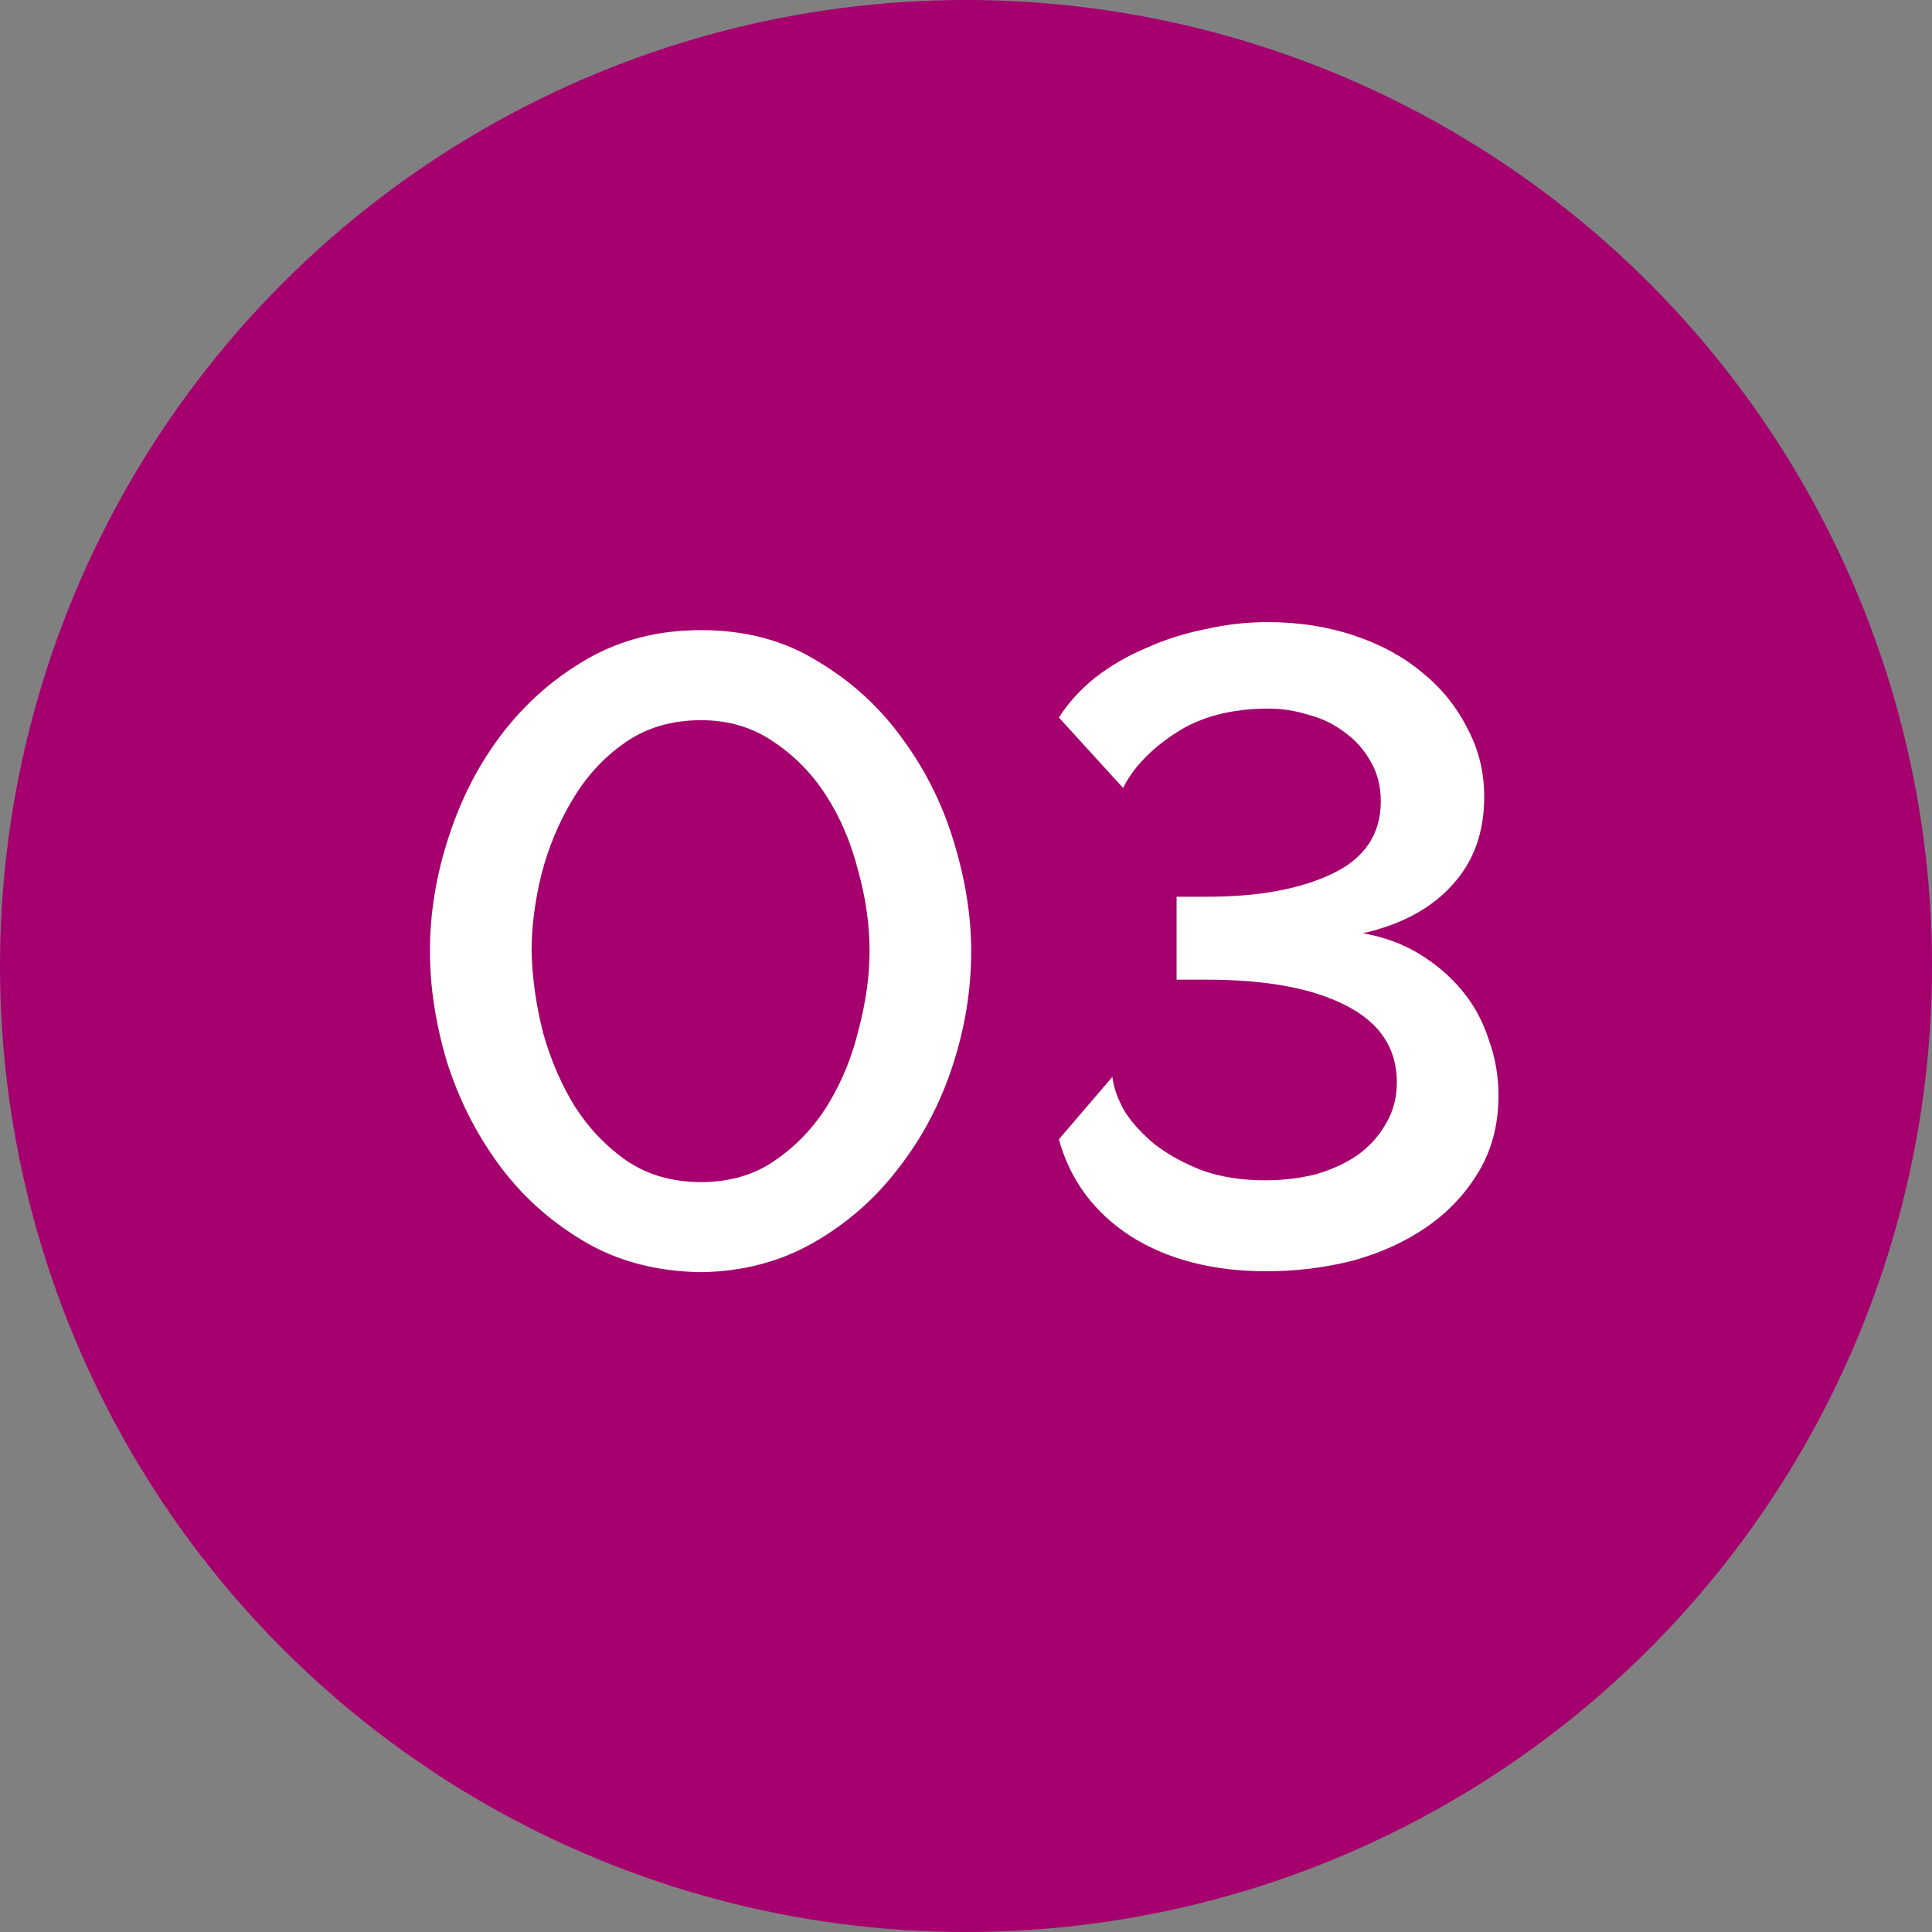<?xml version="1.0" encoding="UTF-8"?> <svg xmlns="http://www.w3.org/2000/svg" width="26" height="26" viewBox="0 0 26 26" fill="none"><rect x="0" y="0" width="26" height="26" fill="#808080" stroke="none"/><circle cx="13" cy="13" r="13" fill="#A5006E"></circle><path d="M9.434 17.12C8.834 17.112 8.306 16.972 7.85 16.7C7.394 16.428 7.014 16.084 6.71 15.668C6.406 15.252 6.174 14.792 6.014 14.288C5.862 13.776 5.786 13.28 5.786 12.8C5.786 12.288 5.87 11.776 6.038 11.264C6.206 10.744 6.446 10.28 6.758 9.872C7.078 9.456 7.462 9.12 7.91 8.864C8.358 8.608 8.866 8.48 9.434 8.48C10.034 8.48 10.558 8.62 11.006 8.9C11.462 9.172 11.842 9.52 12.146 9.944C12.458 10.368 12.69 10.836 12.842 11.348C12.994 11.852 13.07 12.336 13.07 12.8C13.07 13.32 12.986 13.836 12.818 14.348C12.65 14.86 12.406 15.32 12.086 15.728C11.774 16.136 11.394 16.468 10.946 16.724C10.498 16.98 9.994 17.112 9.434 17.12ZM7.154 12.8C7.162 13.16 7.214 13.528 7.31 13.904C7.414 14.272 7.558 14.604 7.742 14.9C7.934 15.196 8.17 15.44 8.45 15.632C8.73 15.816 9.058 15.908 9.434 15.908C9.826 15.908 10.162 15.808 10.442 15.608C10.73 15.408 10.966 15.156 11.15 14.852C11.334 14.548 11.47 14.212 11.558 13.844C11.654 13.476 11.702 13.128 11.702 12.8C11.702 12.44 11.65 12.076 11.546 11.708C11.45 11.332 11.306 10.996 11.114 10.7C10.922 10.404 10.686 10.164 10.406 9.98C10.126 9.788 9.802 9.692 9.434 9.692C9.042 9.692 8.702 9.792 8.414 9.992C8.126 10.192 7.89 10.448 7.706 10.76C7.522 11.064 7.382 11.4 7.286 11.768C7.198 12.128 7.154 12.472 7.154 12.8ZM17.046 17.108C16.326 17.108 15.718 16.952 15.222 16.64C14.726 16.32 14.402 15.884 14.25 15.332L14.97 14.492C14.986 14.636 15.042 14.792 15.138 14.96C15.242 15.12 15.378 15.268 15.546 15.404C15.722 15.54 15.934 15.656 16.182 15.752C16.43 15.84 16.71 15.884 17.022 15.884C17.27 15.884 17.502 15.856 17.718 15.8C17.934 15.736 18.122 15.648 18.282 15.536C18.442 15.416 18.566 15.276 18.654 15.116C18.75 14.956 18.798 14.772 18.798 14.564C18.798 14.108 18.57 13.764 18.114 13.532C17.666 13.3 17.042 13.184 16.242 13.184H15.834V12.068H16.242C16.938 12.068 17.502 11.964 17.934 11.756C18.366 11.548 18.582 11.224 18.582 10.784C18.582 10.584 18.538 10.408 18.45 10.256C18.362 10.096 18.246 9.964 18.102 9.86C17.958 9.748 17.794 9.668 17.61 9.62C17.434 9.564 17.254 9.536 17.07 9.536C16.566 9.536 16.146 9.648 15.81 9.872C15.482 10.088 15.25 10.332 15.114 10.604L14.25 9.656C14.378 9.456 14.542 9.276 14.742 9.116C14.95 8.956 15.178 8.824 15.426 8.72C15.674 8.608 15.938 8.524 16.218 8.468C16.498 8.404 16.778 8.372 17.058 8.372C17.474 8.372 17.862 8.432 18.222 8.552C18.582 8.672 18.89 8.84 19.146 9.056C19.402 9.264 19.602 9.512 19.746 9.8C19.898 10.08 19.974 10.388 19.974 10.724C19.974 11.204 19.83 11.6 19.542 11.912C19.262 12.224 18.862 12.44 18.342 12.56C18.622 12.608 18.874 12.7 19.098 12.836C19.322 12.972 19.514 13.136 19.674 13.328C19.834 13.52 19.954 13.74 20.034 13.988C20.122 14.228 20.166 14.48 20.166 14.744C20.166 15.128 20.078 15.468 19.902 15.764C19.726 16.06 19.494 16.308 19.206 16.508C18.918 16.708 18.586 16.86 18.21 16.964C17.834 17.06 17.446 17.108 17.046 17.108Z" fill="white"></path></svg> 